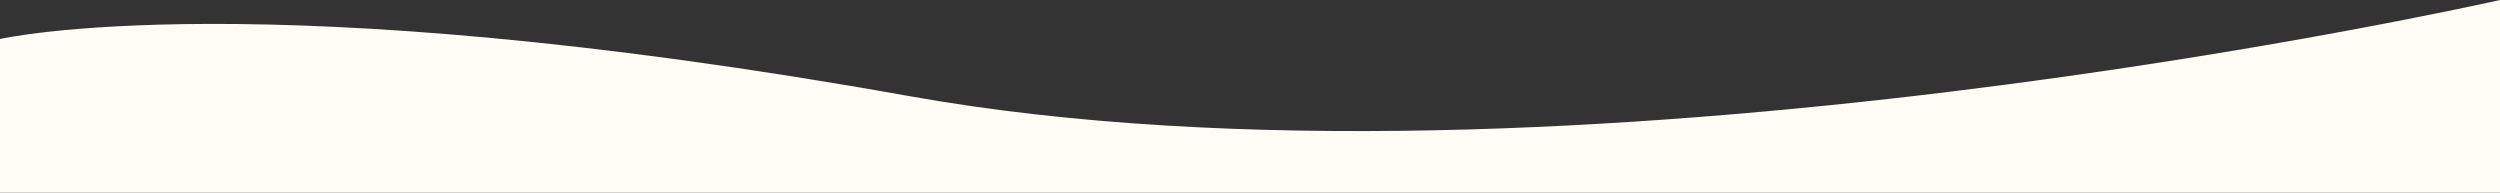 <svg xmlns="http://www.w3.org/2000/svg" width="2030.038" height="156.522" viewBox="0 0 2030.038 156.522"><rect x="0" y="0" width="2030.038" height="156.522" fill="#333333" stroke="none"/><path id="Path_2155" data-name="Path 2155" d="M1979.219,862.174S1217.4,1034.9,687.91,940.285-50.819,893.85-50.819,893.85V1018.7H1979.219Z" transform="translate(50.819 -862.174)" fill="#fffbf5"></path></svg>